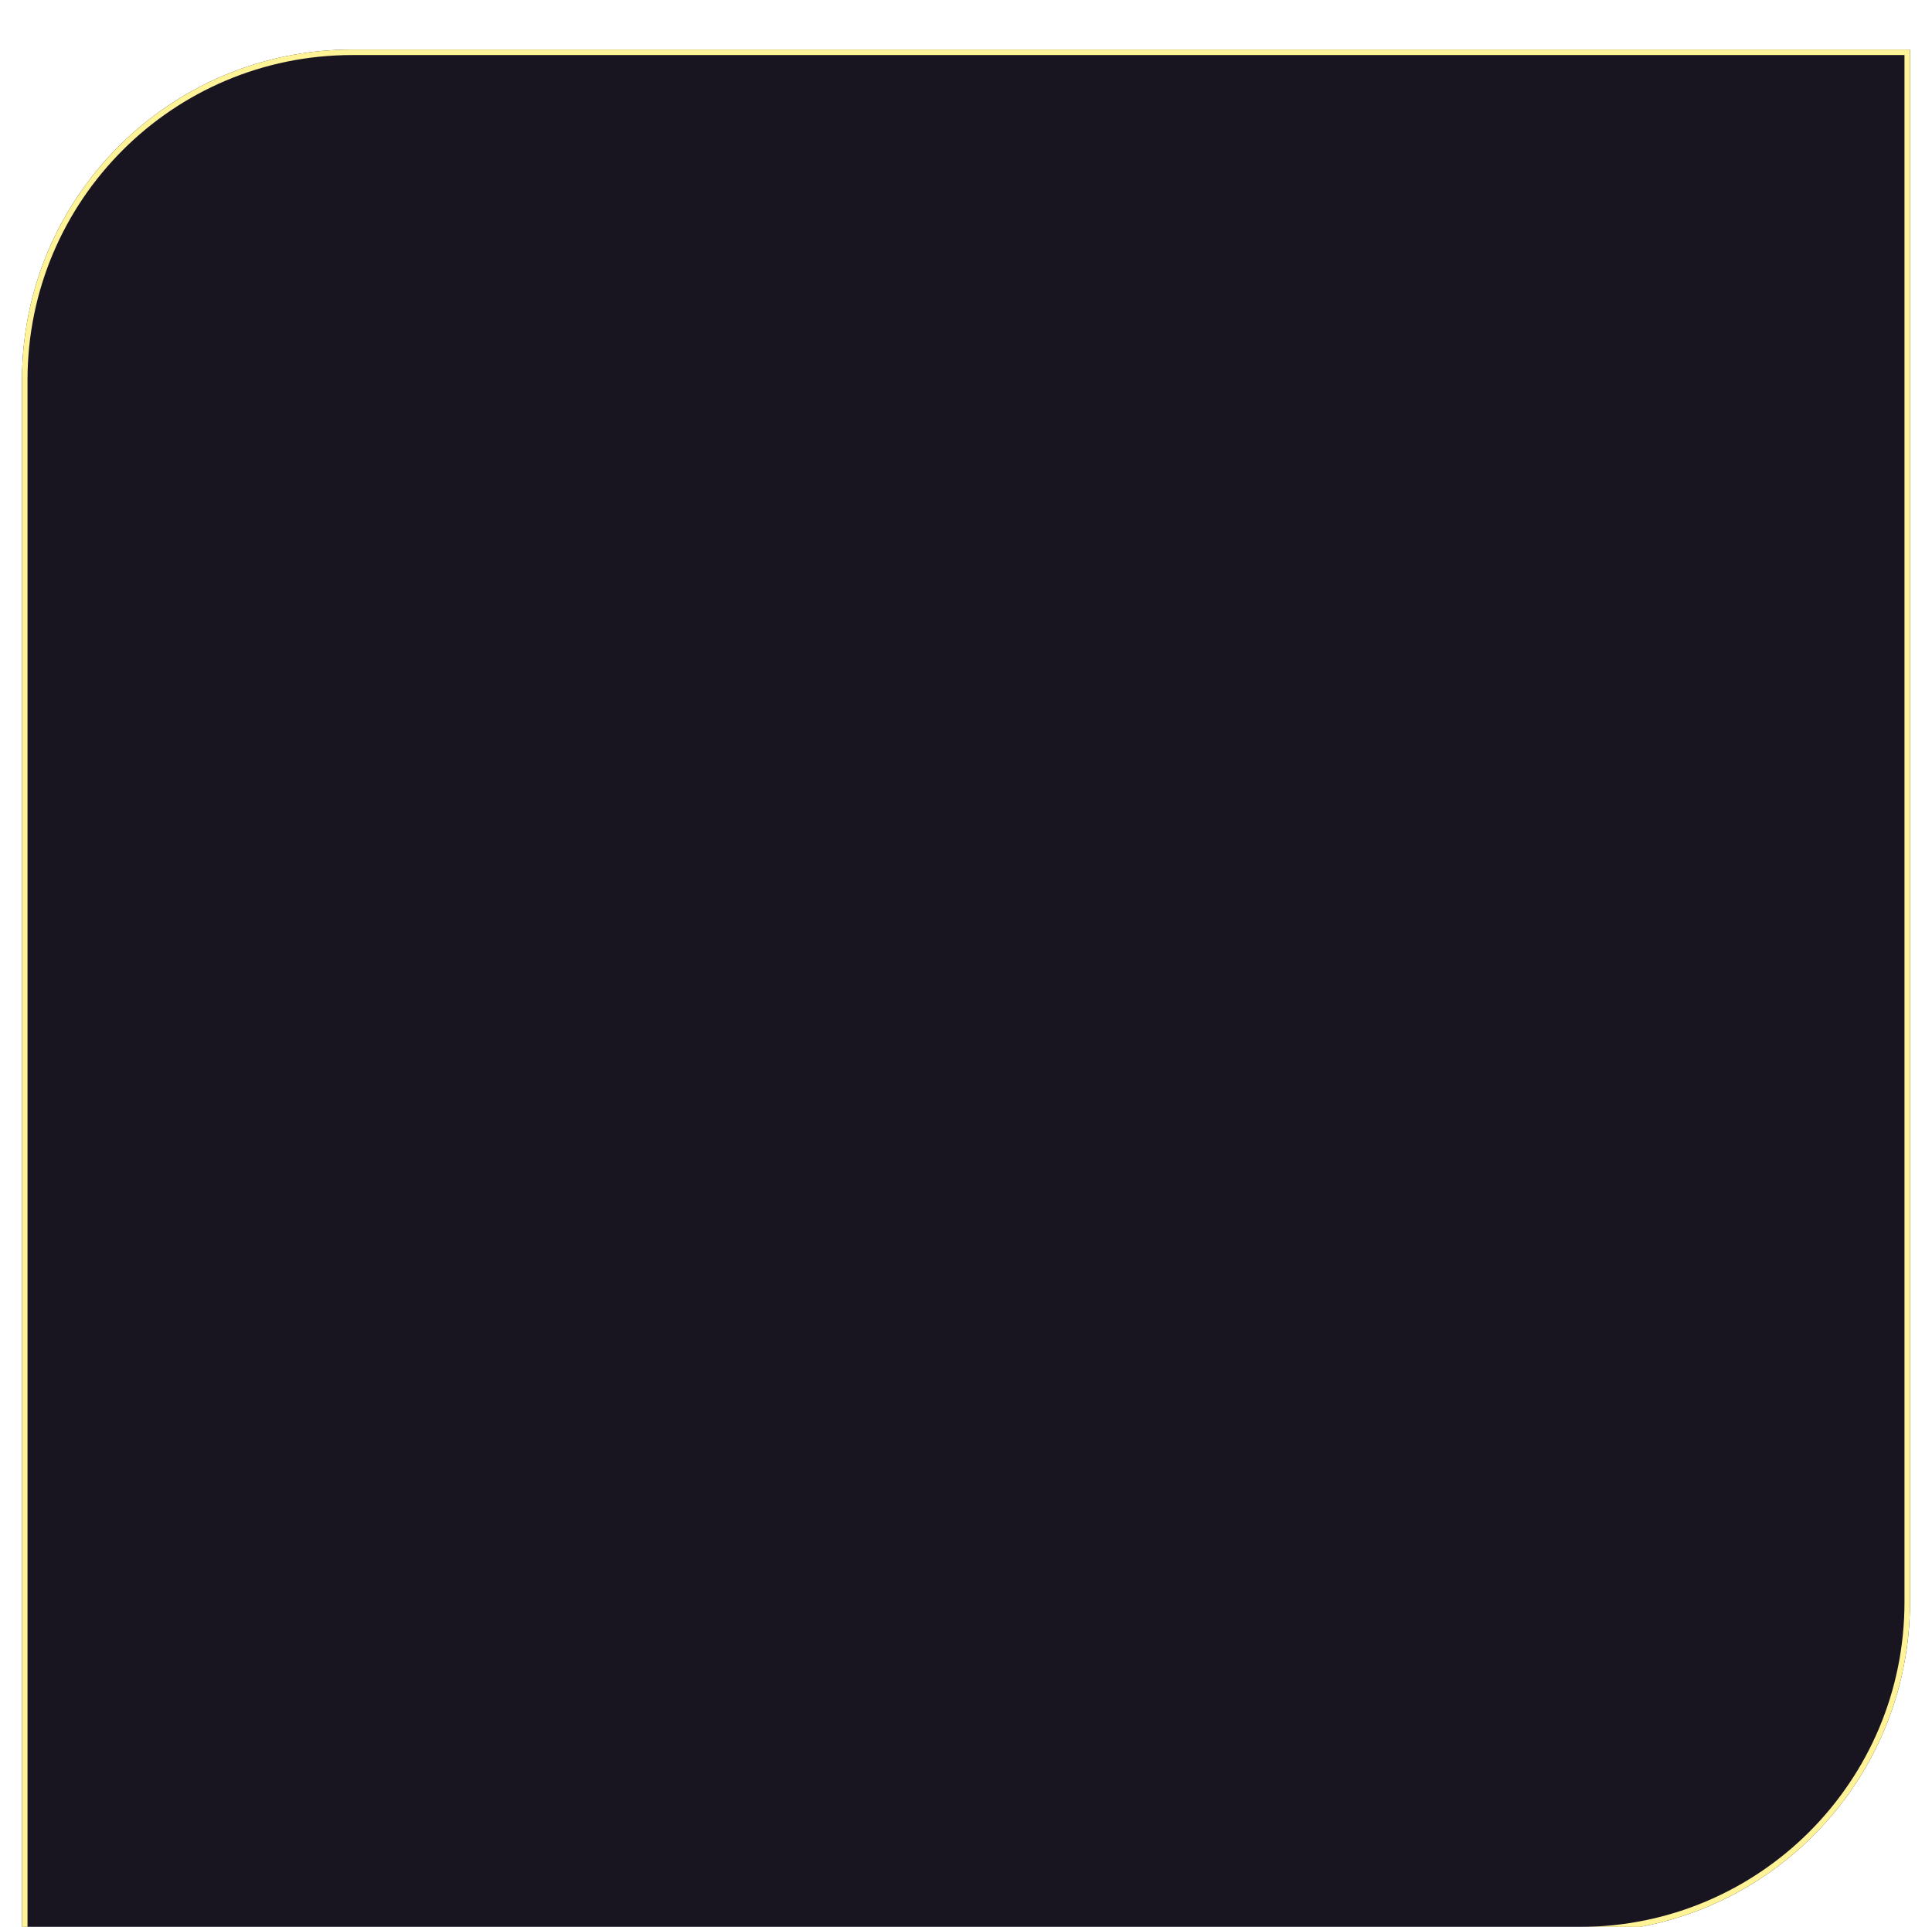 <?xml version="1.0" encoding="UTF-8"?> <svg xmlns="http://www.w3.org/2000/svg" width="351" height="350" viewBox="0 0 351 350" fill="none"><g filter="url(#filter0_ddin_568_473)" data-figma-bg-blur-radius="228.3"><path d="M347 0H64C30.863 0 4 26.863 4 60V342H287C320.137 342 347 315.137 347 282V0Z" fill="#181521"></path><path d="M64 0.5C31.139 0.5 4.5 27.139 4.5 60V341.5H287C319.861 341.5 346.5 314.861 346.5 282V0.5H64Z" stroke="#FFF398"></path></g><defs><filter id="filter0_ddin_568_473" x="-224.3" y="-228.3" width="799.6" height="798.6" filterUnits="userSpaceOnUse" color-interpolation-filters="sRGB"><feFlood flood-opacity="0" result="BackgroundImageFix"></feFlood><feColorMatrix in="SourceAlpha" type="matrix" values="0 0 0 0 0 0 0 0 0 0 0 0 0 0 0 0 0 0 127 0" result="hardAlpha"></feColorMatrix><feOffset dy="4"></feOffset><feGaussianBlur stdDeviation="2"></feGaussianBlur><feComposite in2="hardAlpha" operator="out"></feComposite><feColorMatrix type="matrix" values="0 0 0 0 0 0 0 0 0 0 0 0 0 0 0 0 0 0 0.25 0"></feColorMatrix><feBlend mode="normal" in2="BackgroundImageFix" result="effect1_dropShadow_568_473"></feBlend><feColorMatrix in="SourceAlpha" type="matrix" values="0 0 0 0 0 0 0 0 0 0 0 0 0 0 0 0 0 0 127 0" result="hardAlpha"></feColorMatrix><feOffset dy="1"></feOffset><feGaussianBlur stdDeviation="0.5"></feGaussianBlur><feComposite in2="hardAlpha" operator="out"></feComposite><feColorMatrix type="matrix" values="0 0 0 0 0 0 0 0 0 0 0 0 0 0 0 0 0 0 0.25 0"></feColorMatrix><feBlend mode="normal" in2="effect1_dropShadow_568_473" result="effect2_dropShadow_568_473"></feBlend><feBlend mode="normal" in="SourceGraphic" in2="BackgroundImageFix" result="shape"></feBlend><feColorMatrix in="SourceAlpha" type="matrix" values="0 0 0 0 0 0 0 0 0 0 0 0 0 0 0 0 0 0 127 0" result="hardAlpha"></feColorMatrix><feOffset dy="4"></feOffset><feGaussianBlur stdDeviation="50.45"></feGaussianBlur><feComposite in2="hardAlpha" operator="arithmetic" k2="-1" k3="1"></feComposite><feColorMatrix type="matrix" values="0 0 0 0 1 0 0 0 0 0.929 0 0 0 0 0.391 0 0 0 0.15 0"></feColorMatrix><feBlend mode="normal" in2="shape" result="effect3_innerShadow_568_473"></feBlend><feTurbulence type="fractalNoise" baseFrequency="2 2" stitchTiles="stitch" numOctaves="3" result="noise" seed="5830"></feTurbulence><feColorMatrix in="noise" type="luminanceToAlpha" result="alphaNoise"></feColorMatrix><feComponentTransfer in="alphaNoise" result="coloredNoise1"><feFuncA type="discrete"></feFuncA></feComponentTransfer><feComposite operator="in" in2="effect3_innerShadow_568_473" in="coloredNoise1" result="noise1Clipped"></feComposite><feFlood flood-color="rgba(0, 0, 0, 0.25)" result="color1Flood"></feFlood><feComposite operator="in" in2="noise1Clipped" in="color1Flood" result="color1"></feComposite><feMerge result="effect4_noise_568_473"><feMergeNode in="effect3_innerShadow_568_473"></feMergeNode><feMergeNode in="color1"></feMergeNode></feMerge><feBlend mode="normal" in="effect4_noise_568_473" in2="effect2_dropShadow_568_473" result="effect4_noise_568_473"></feBlend></filter><clipPath id="bgblur_0_568_473_clip_path" transform="translate(224.3 228.3)"><path d="M347 0H64C30.863 0 4 26.863 4 60V342H287C320.137 342 347 315.137 347 282V0Z"></path></clipPath></defs></svg> 